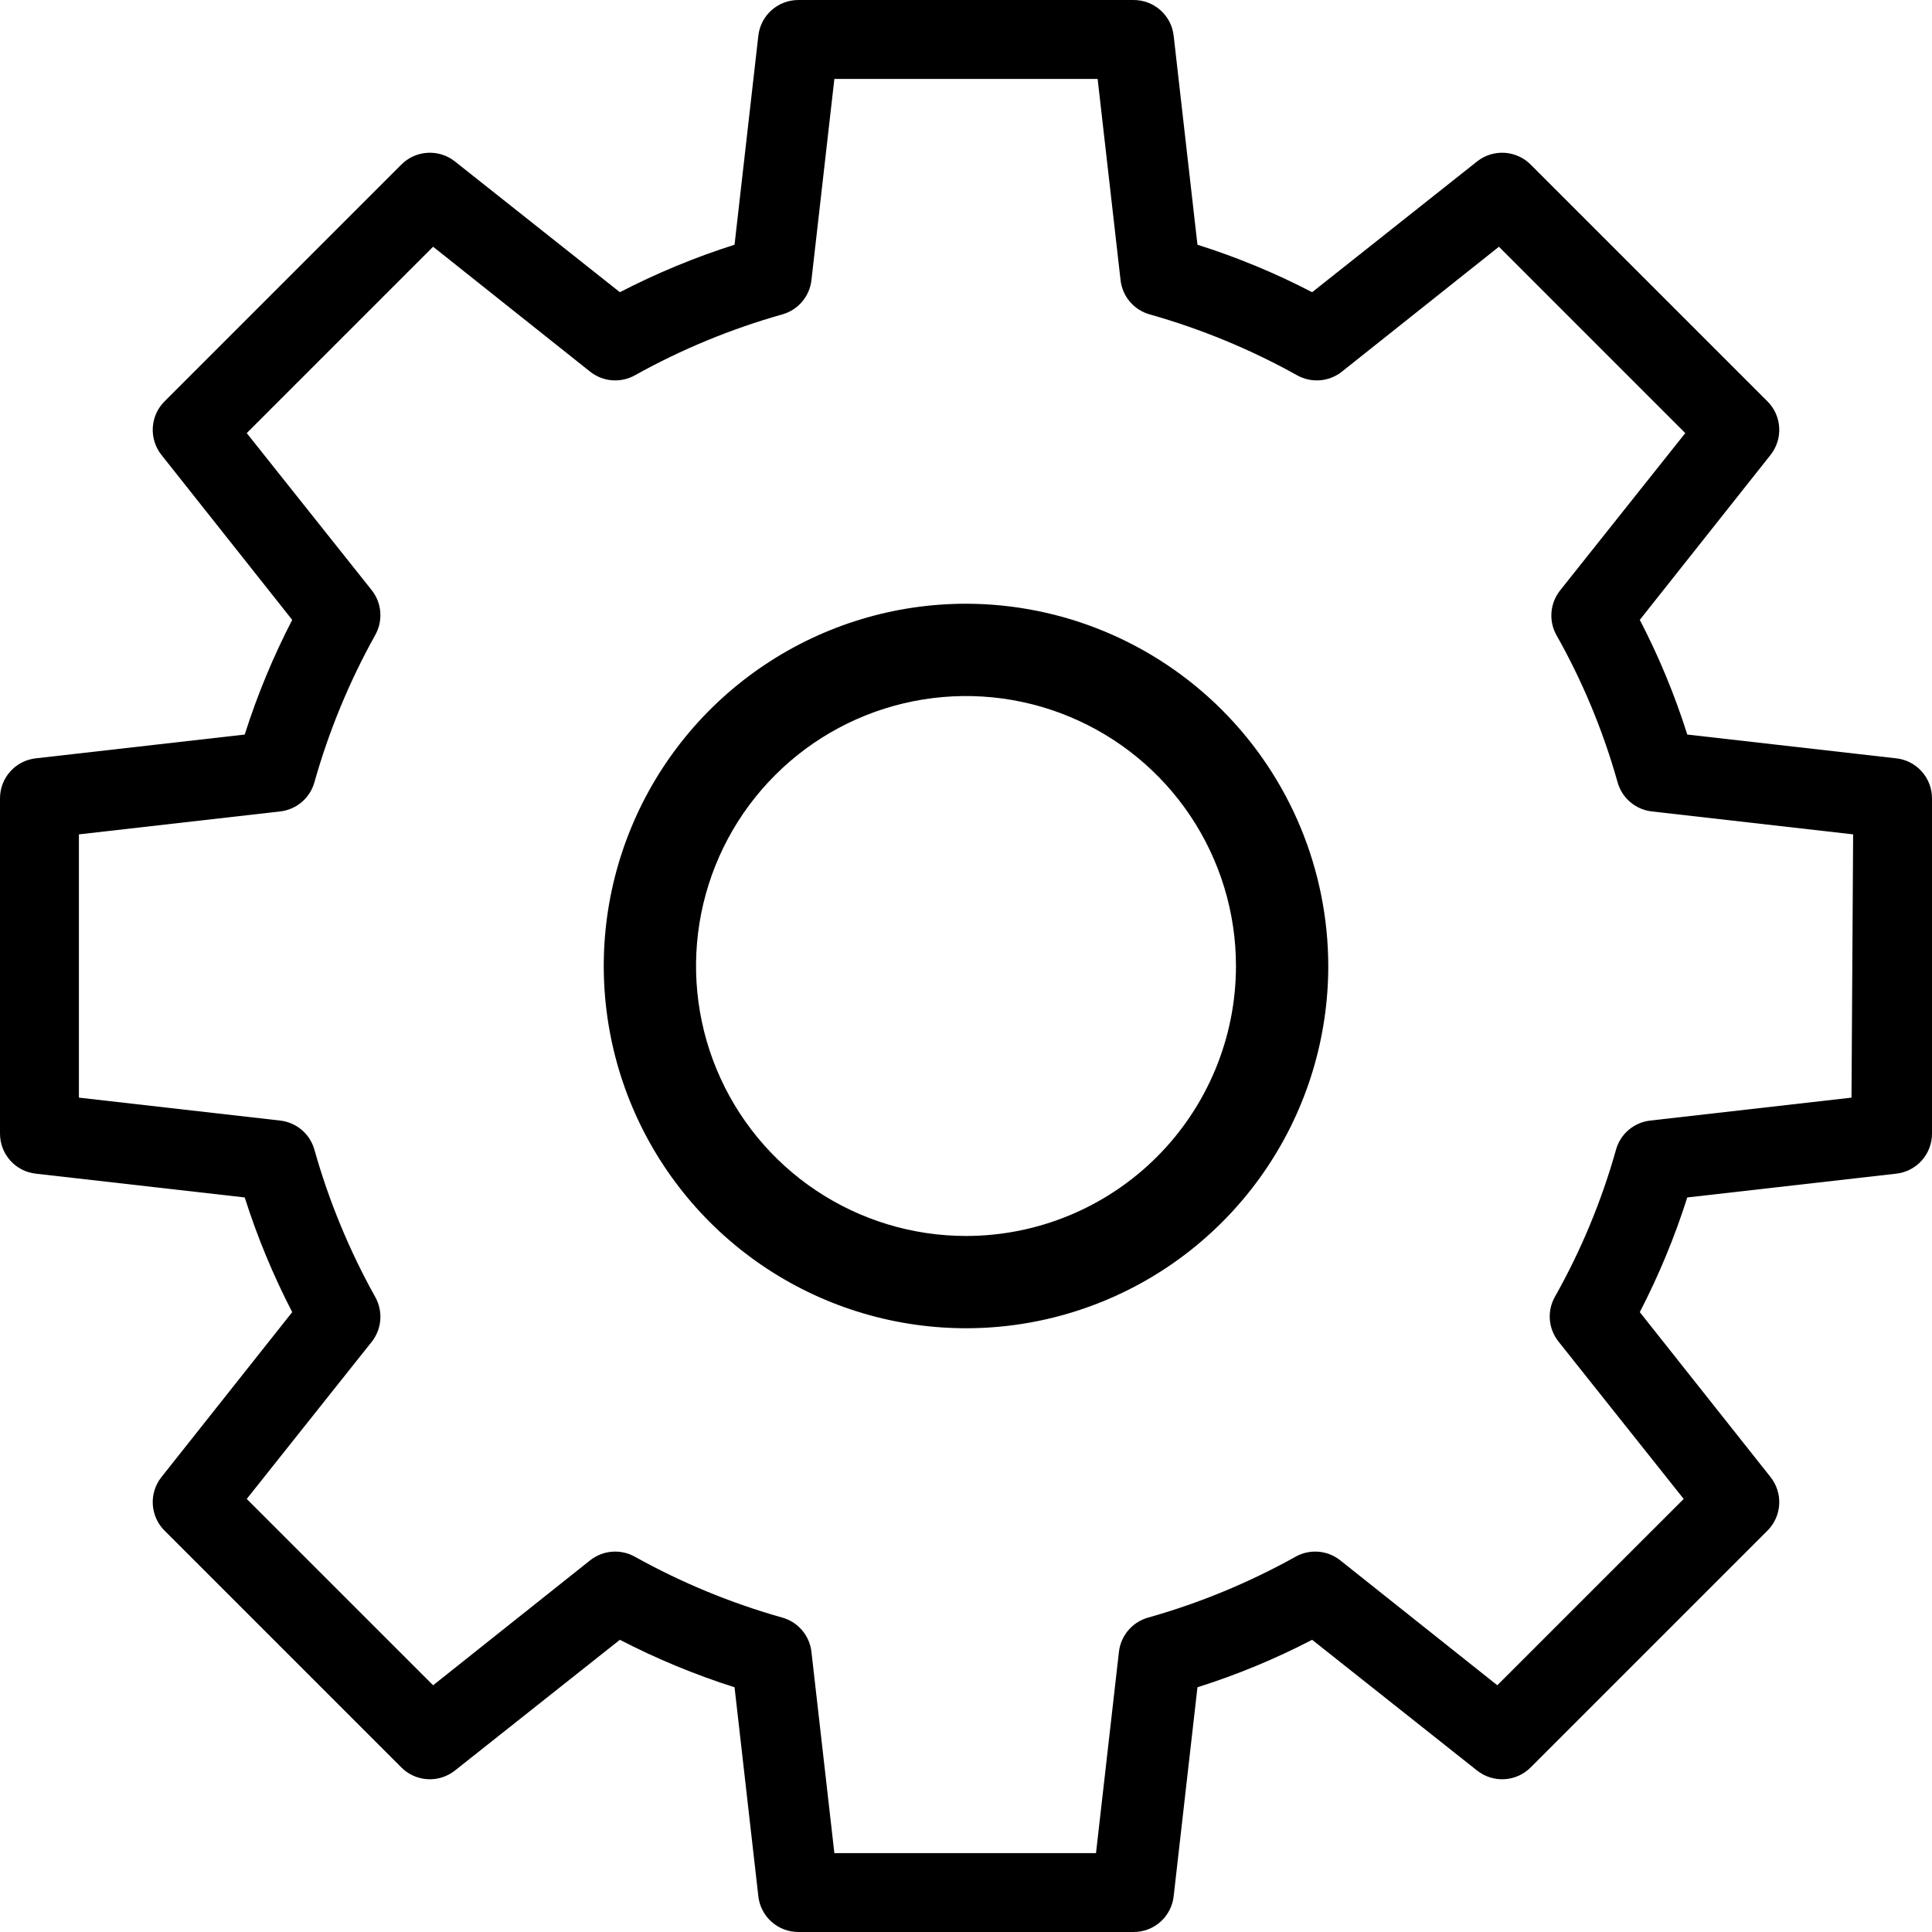 <svg width="45" height="45" viewBox="0 0 45 45" fill="none" xmlns="http://www.w3.org/2000/svg">
<path d="M22.5 14.062C20.831 14.062 19.2 14.557 17.812 15.485C16.425 16.412 15.343 17.729 14.705 19.271C14.066 20.813 13.899 22.509 14.225 24.146C14.55 25.783 15.354 27.286 16.534 28.466C17.714 29.646 19.217 30.45 20.854 30.775C22.491 31.101 24.187 30.934 25.729 30.295C27.271 29.657 28.588 28.575 29.515 27.188C30.443 25.8 30.938 24.169 30.938 22.5C30.935 20.263 30.045 18.119 28.463 16.537C26.881 14.955 24.737 14.065 22.5 14.062ZM22.5 28.788C21.256 28.788 20.041 28.419 19.007 27.728C17.973 27.037 17.167 26.055 16.691 24.906C16.215 23.757 16.09 22.493 16.333 21.273C16.576 20.054 17.174 18.933 18.054 18.054C18.933 17.174 20.054 16.576 21.273 16.333C22.493 16.09 23.757 16.215 24.906 16.691C26.055 17.167 27.037 17.973 27.728 19.007C28.419 20.041 28.788 21.256 28.788 22.5C28.788 24.168 28.125 25.767 26.946 26.946C25.767 28.125 24.168 28.788 22.5 28.788Z" fill="black"/>
<path d="M44.166 17.663L39.3 17.109C39.009 16.188 38.639 15.294 38.194 14.438L41.241 10.594C41.383 10.413 41.455 10.186 41.441 9.956C41.427 9.726 41.329 9.509 41.166 9.347L35.653 3.834C35.491 3.671 35.274 3.573 35.044 3.559C34.814 3.545 34.587 3.616 34.406 3.759L30.562 6.806C29.706 6.361 28.812 5.991 27.891 5.7L27.337 0.834C27.312 0.604 27.202 0.391 27.029 0.237C26.856 0.083 26.632 -0.001 26.4 1.72688e-05H18.6C18.368 -0.001 18.144 0.083 17.971 0.237C17.798 0.391 17.688 0.604 17.663 0.834L17.109 5.7C16.189 5.992 15.295 6.363 14.438 6.806L10.594 3.759C10.413 3.616 10.186 3.545 9.956 3.559C9.726 3.573 9.509 3.671 9.347 3.834L3.834 9.347C3.671 9.509 3.573 9.726 3.559 9.956C3.545 10.186 3.616 10.413 3.759 10.594L6.806 14.438C6.363 15.295 5.992 16.189 5.7 17.109L0.834 17.663C0.604 17.688 0.391 17.798 0.237 17.971C0.083 18.144 -0.001 18.368 1.72688e-05 18.6V26.4C-0.001 26.632 0.083 26.856 0.237 27.029C0.391 27.202 0.604 27.312 0.834 27.337L5.7 27.891C5.992 28.811 6.363 29.705 6.806 30.562L3.759 34.406C3.616 34.587 3.545 34.814 3.559 35.044C3.573 35.274 3.671 35.491 3.834 35.653L9.347 41.166C9.509 41.329 9.726 41.427 9.956 41.441C10.186 41.455 10.413 41.383 10.594 41.241L14.438 38.194C15.295 38.637 16.189 39.008 17.109 39.3L17.663 44.166C17.688 44.396 17.798 44.609 17.971 44.763C18.144 44.917 18.368 45.001 18.6 45H26.4C26.632 45.001 26.856 44.917 27.029 44.763C27.202 44.609 27.312 44.396 27.337 44.166L27.891 39.3C28.812 39.009 29.706 38.639 30.562 38.194L34.406 41.241C34.587 41.383 34.814 41.455 35.044 41.441C35.274 41.427 35.491 41.329 35.653 41.166L41.166 35.653C41.329 35.491 41.427 35.274 41.441 35.044C41.455 34.814 41.383 34.587 41.241 34.406L38.194 30.562C38.637 29.705 39.008 28.811 39.3 27.891L44.166 27.337C44.396 27.312 44.609 27.202 44.763 27.029C44.917 26.856 45.001 26.632 45 26.4V18.6C45.001 18.368 44.917 18.144 44.763 17.971C44.609 17.798 44.396 17.688 44.166 17.663ZM43.125 25.566L38.438 26.1C38.253 26.121 38.078 26.196 37.936 26.316C37.794 26.436 37.691 26.596 37.641 26.775C37.305 27.972 36.826 29.124 36.216 30.206C36.125 30.369 36.084 30.554 36.099 30.739C36.115 30.925 36.184 31.101 36.3 31.247L39.216 34.913L34.875 39.253L31.209 36.337C31.063 36.223 30.886 36.155 30.701 36.142C30.515 36.129 30.33 36.17 30.169 36.263C29.084 36.866 27.933 37.342 26.738 37.678C26.559 37.729 26.399 37.832 26.279 37.974C26.159 38.116 26.083 38.29 26.062 38.475L25.528 43.163H19.434L18.9 38.475C18.879 38.29 18.804 38.116 18.684 37.974C18.564 37.832 18.404 37.729 18.225 37.678C17.03 37.342 15.879 36.866 14.794 36.263C14.632 36.17 14.447 36.129 14.262 36.142C14.077 36.155 13.9 36.223 13.753 36.337L10.088 39.253L5.747 34.913L8.663 31.247C8.777 31.1 8.845 30.923 8.858 30.738C8.871 30.553 8.83 30.368 8.738 30.206C8.134 29.122 7.659 27.97 7.322 26.775C7.271 26.596 7.168 26.436 7.026 26.316C6.884 26.196 6.71 26.121 6.525 26.1L1.838 25.566V19.434L6.525 18.9C6.71 18.879 6.884 18.804 7.026 18.684C7.168 18.564 7.271 18.404 7.322 18.225C7.659 17.03 8.134 15.879 8.738 14.794C8.83 14.632 8.871 14.447 8.858 14.262C8.845 14.077 8.777 13.9 8.663 13.753L5.747 10.088L10.088 5.747L13.753 8.663C13.9 8.777 14.077 8.845 14.262 8.858C14.447 8.871 14.632 8.83 14.794 8.738C15.879 8.134 17.03 7.659 18.225 7.322C18.404 7.271 18.564 7.168 18.684 7.026C18.804 6.884 18.879 6.71 18.9 6.525L19.434 1.838H25.566L26.1 6.525C26.121 6.71 26.196 6.884 26.316 7.026C26.436 7.168 26.596 7.271 26.775 7.322C27.97 7.659 29.122 8.134 30.206 8.738C30.368 8.83 30.553 8.871 30.738 8.858C30.923 8.845 31.1 8.777 31.247 8.663L34.913 5.747L39.253 10.088L36.337 13.753C36.222 13.899 36.152 14.075 36.137 14.261C36.122 14.446 36.162 14.632 36.253 14.794C36.864 15.876 37.342 17.028 37.678 18.225C37.729 18.404 37.832 18.564 37.974 18.684C38.116 18.804 38.29 18.879 38.475 18.9L43.163 19.434L43.125 25.566Z" fill="black"/>
</svg>

